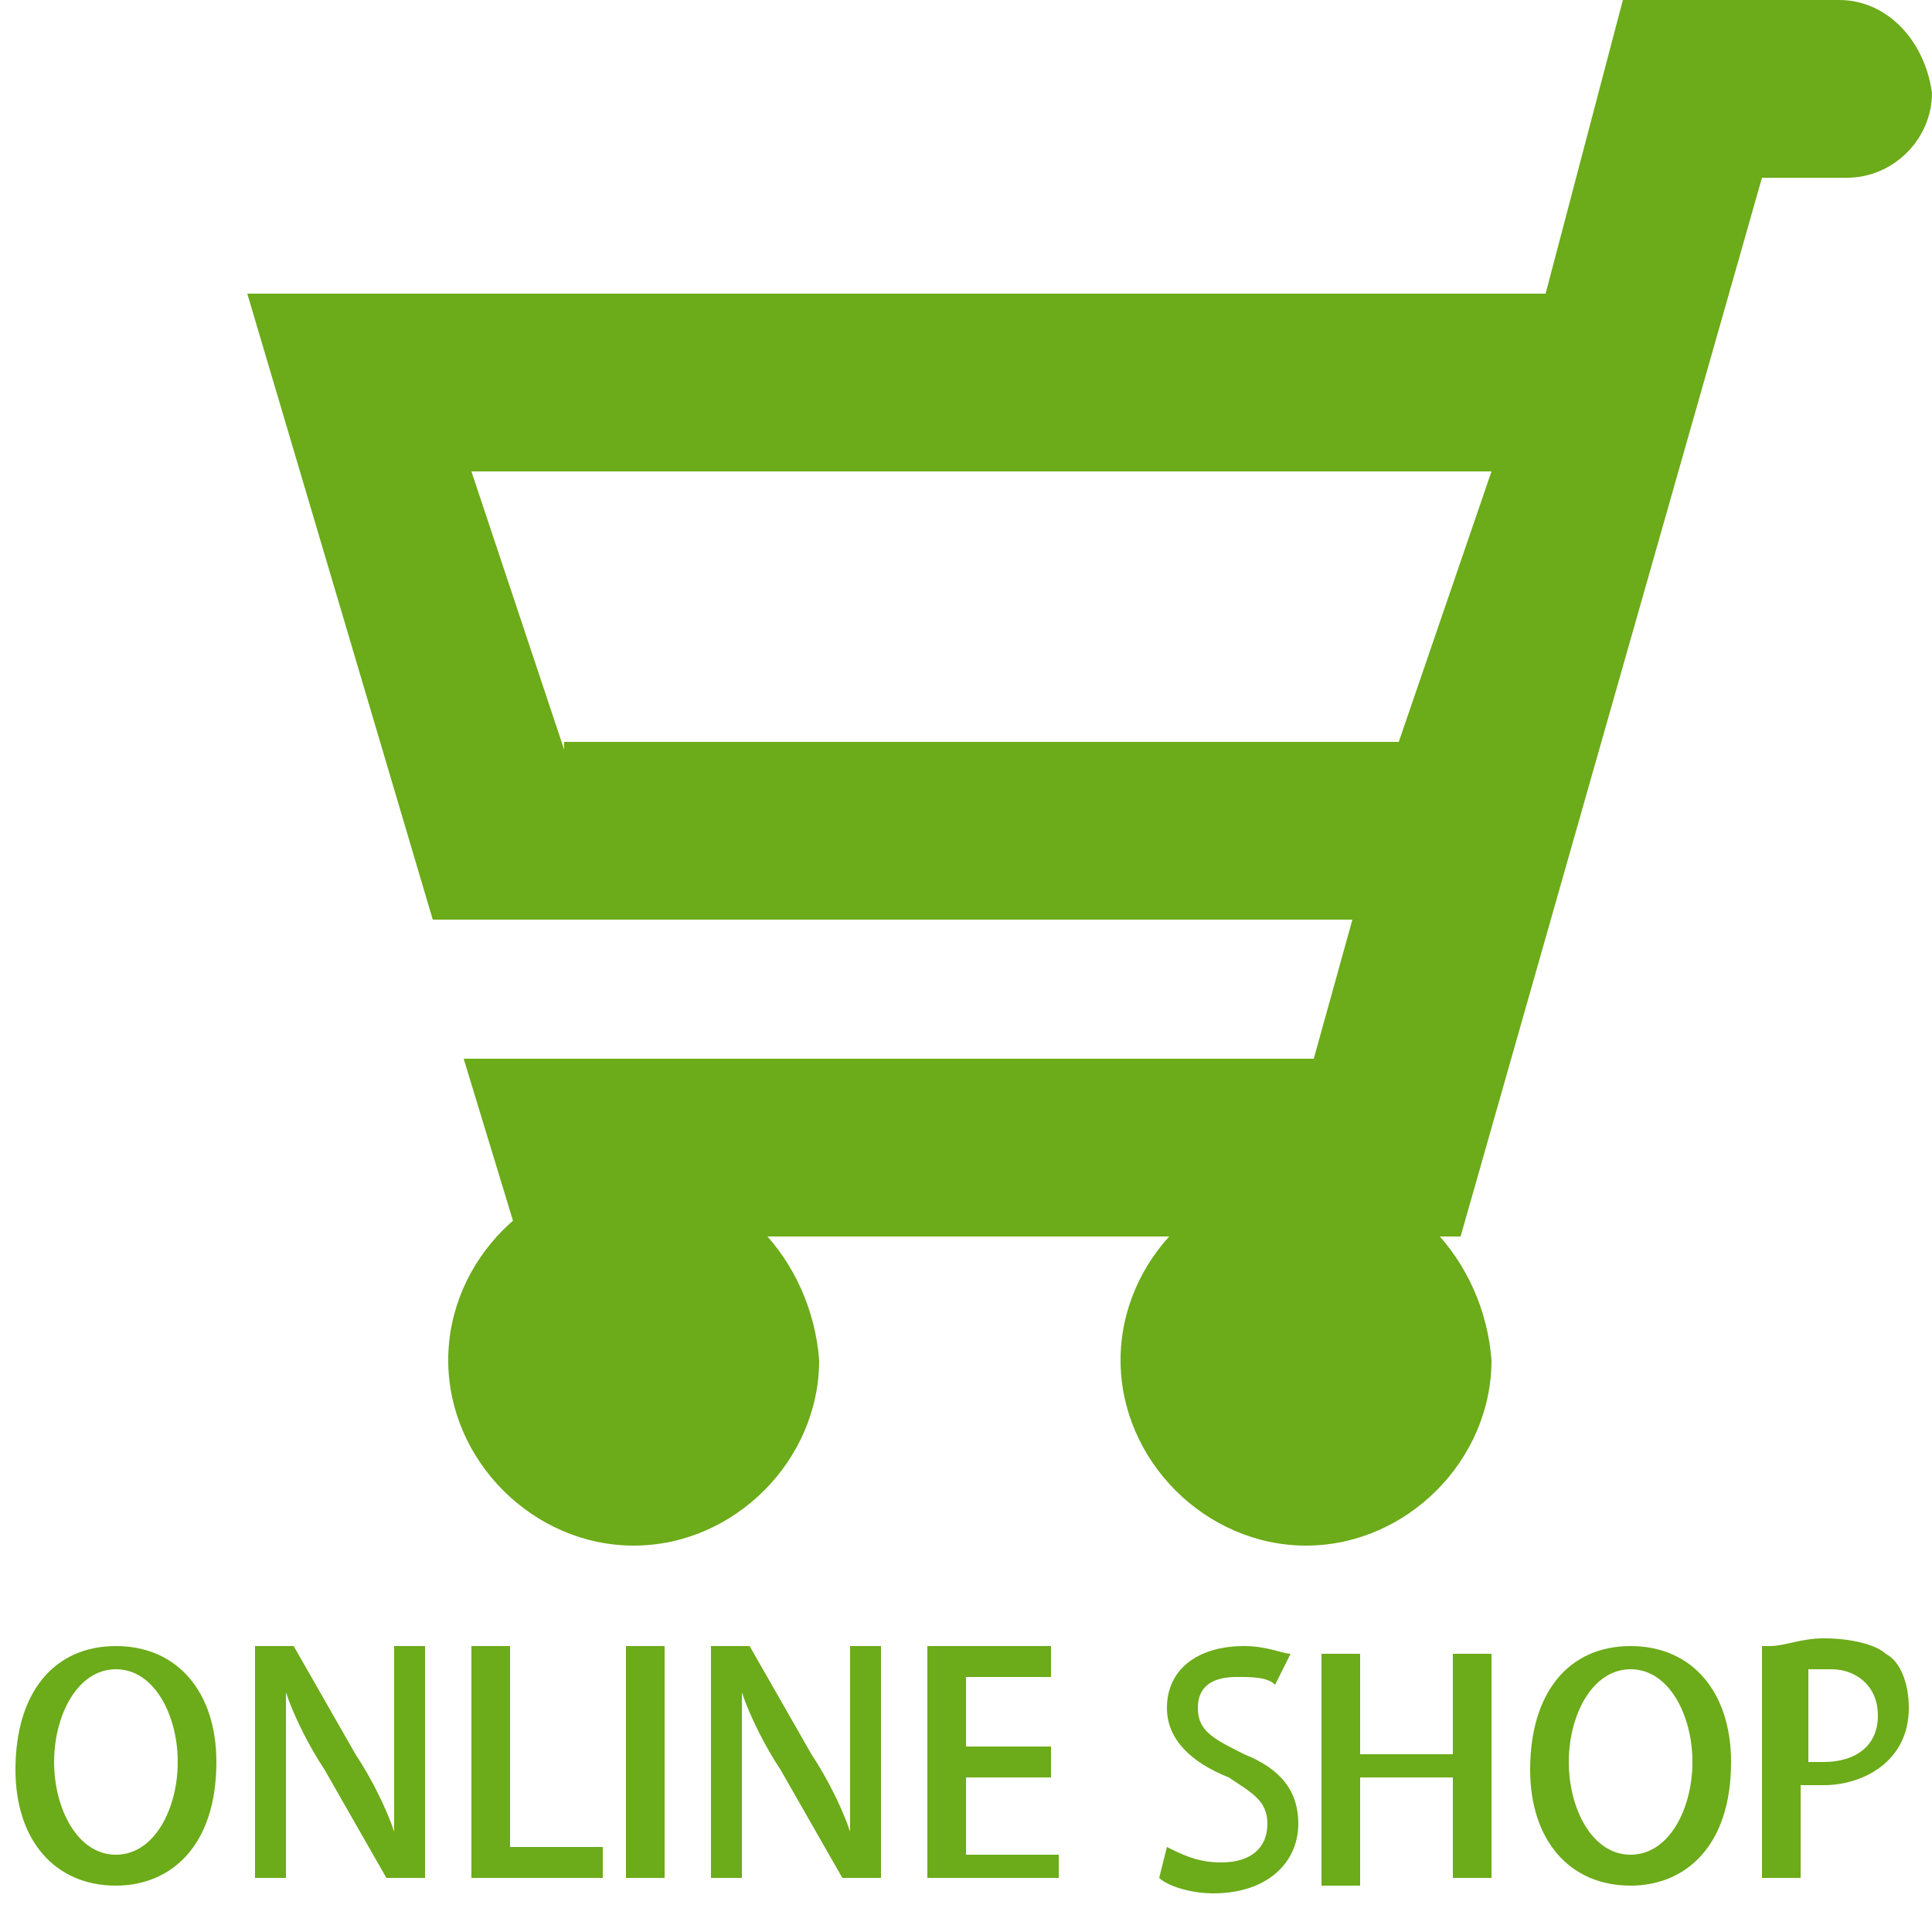 <?xml version="1.0" encoding="utf-8"?>
<!-- Generator: Adobe Illustrator 25.4.8, SVG Export Plug-In . SVG Version: 6.00 Build 0)  -->
<svg version="1.1" id="レイヤー_1" xmlns="http://www.w3.org/2000/svg" xmlns:xlink="http://www.w3.org/1999/xlink" x="0px"
	 y="0px" viewBox="0 0 25 25" style="enable-background:new 0 0 25 25;" xml:space="preserve">
<style type="text/css">
	.st0{fill:#6CAB19;}
</style>
<g>
	<path class="st0" d="M23.8,0L23.8,0l-2.8,0l-1,3.8H3.2l2.4,8.1h0h11.9l-0.5,1.8h-11L6.7,16h12.2l3.9-13.7h1.1c0,0,0,0,0,0
		c0.6,0,1.1-0.5,1.1-1.1C24.9,0.5,24.4,0,23.8,0z M7.3,9.7L6.1,6.1h13.2l-1.2,3.5H7.3z"/>
	<path class="st0" d="M8.2,15.2c-1.3,0-2.4,1.1-2.4,2.4c0,1.3,1.1,2.4,2.4,2.4c1.3,0,2.4-1.1,2.4-2.4C10.5,16.3,9.5,15.2,8.2,15.2z"
		/>
	<path class="st0" d="M16.9,15.2c-1.3,0-2.4,1.1-2.4,2.4c0,1.3,1.1,2.4,2.4,2.4c1.3,0,2.4-1.1,2.4-2.4
		C19.2,16.3,18.2,15.2,16.9,15.2z"/>
</g>
<g>
	<path class="st0" d="M2.8,22.8c0,1.1-0.6,1.6-1.3,1.6c-0.8,0-1.3-0.6-1.3-1.5c0-1,0.5-1.6,1.3-1.6C2.3,21.3,2.8,21.9,2.8,22.8z
		 M0.7,22.8C0.7,23.4,1,24,1.5,24c0.5,0,0.8-0.6,0.8-1.2c0-0.6-0.3-1.2-0.8-1.2C1,21.6,0.7,22.2,0.7,22.8z"/>
	<path class="st0" d="M5.4,24.3H5l-0.8-1.4c-0.2-0.3-0.4-0.7-0.5-1l0,0c0,0.4,0,0.8,0,1.3v1.1H3.3v-3h0.5l0.8,1.4
		c0.2,0.3,0.4,0.7,0.5,1l0,0c0-0.4,0-0.8,0-1.3v-1.1h0.4V24.3z"/>
	<path class="st0" d="M7.7,24.3H6.1v-3h0.5v2.6h1.2V24.3z"/>
	<path class="st0" d="M8.1,21.3h0.5v3H8.1V21.3z"/>
	<path class="st0" d="M11.4,24.3h-0.5l-0.8-1.4c-0.2-0.3-0.4-0.7-0.5-1l0,0c0,0.4,0,0.8,0,1.3v1.1H9.2v-3h0.5l0.8,1.4
		c0.2,0.3,0.4,0.7,0.5,1l0,0c0-0.4,0-0.8,0-1.3v-1.1h0.4V24.3z"/>
	<path class="st0" d="M13.7,24.3H12v-3h1.6v0.4h-1.1v0.9h1.1v0.4h-1.1v1h1.2V24.3z"/>
	<path class="st0" d="M16.5,21.8c-0.1-0.1-0.3-0.1-0.5-0.1c-0.4,0-0.5,0.2-0.5,0.4c0,0.3,0.2,0.4,0.6,0.6c0.5,0.2,0.7,0.5,0.7,0.9
		c0,0.5-0.4,0.9-1.1,0.9c-0.3,0-0.6-0.1-0.7-0.2l0.1-0.4c0.2,0.1,0.4,0.2,0.7,0.2c0.4,0,0.6-0.2,0.6-0.5c0-0.3-0.2-0.4-0.5-0.6
		c-0.5-0.2-0.8-0.5-0.8-0.9c0-0.5,0.4-0.8,1-0.8c0.3,0,0.5,0.1,0.6,0.1L16.5,21.8z"/>
	<path class="st0" d="M19.3,24.3h-0.5V23h-1.2v1.4h-0.5v-3h0.5v1.3h1.2v-1.3h0.5V24.3z"/>
	<path class="st0" d="M22.4,22.8c0,1.1-0.6,1.6-1.3,1.6c-0.8,0-1.3-0.6-1.3-1.5c0-1,0.5-1.6,1.3-1.6C21.9,21.3,22.4,21.9,22.4,22.8z
		 M20.3,22.8c0,0.6,0.3,1.2,0.8,1.2c0.5,0,0.8-0.6,0.8-1.2c0-0.6-0.3-1.2-0.8-1.2C20.6,21.6,20.3,22.2,20.3,22.8z"/>
	<path class="st0" d="M22.9,21.3c0.2,0,0.4-0.1,0.7-0.1c0.4,0,0.7,0.1,0.8,0.2c0.2,0.1,0.3,0.4,0.3,0.7c0,0.7-0.6,1-1.1,1
		c-0.1,0-0.2,0-0.3,0v1.2h-0.5V21.3z M23.3,22.8c0.1,0,0.2,0,0.3,0c0.4,0,0.7-0.2,0.7-0.6c0-0.4-0.3-0.6-0.6-0.6c-0.1,0-0.3,0-0.3,0
		V22.8z"/>
</g>
</svg>
